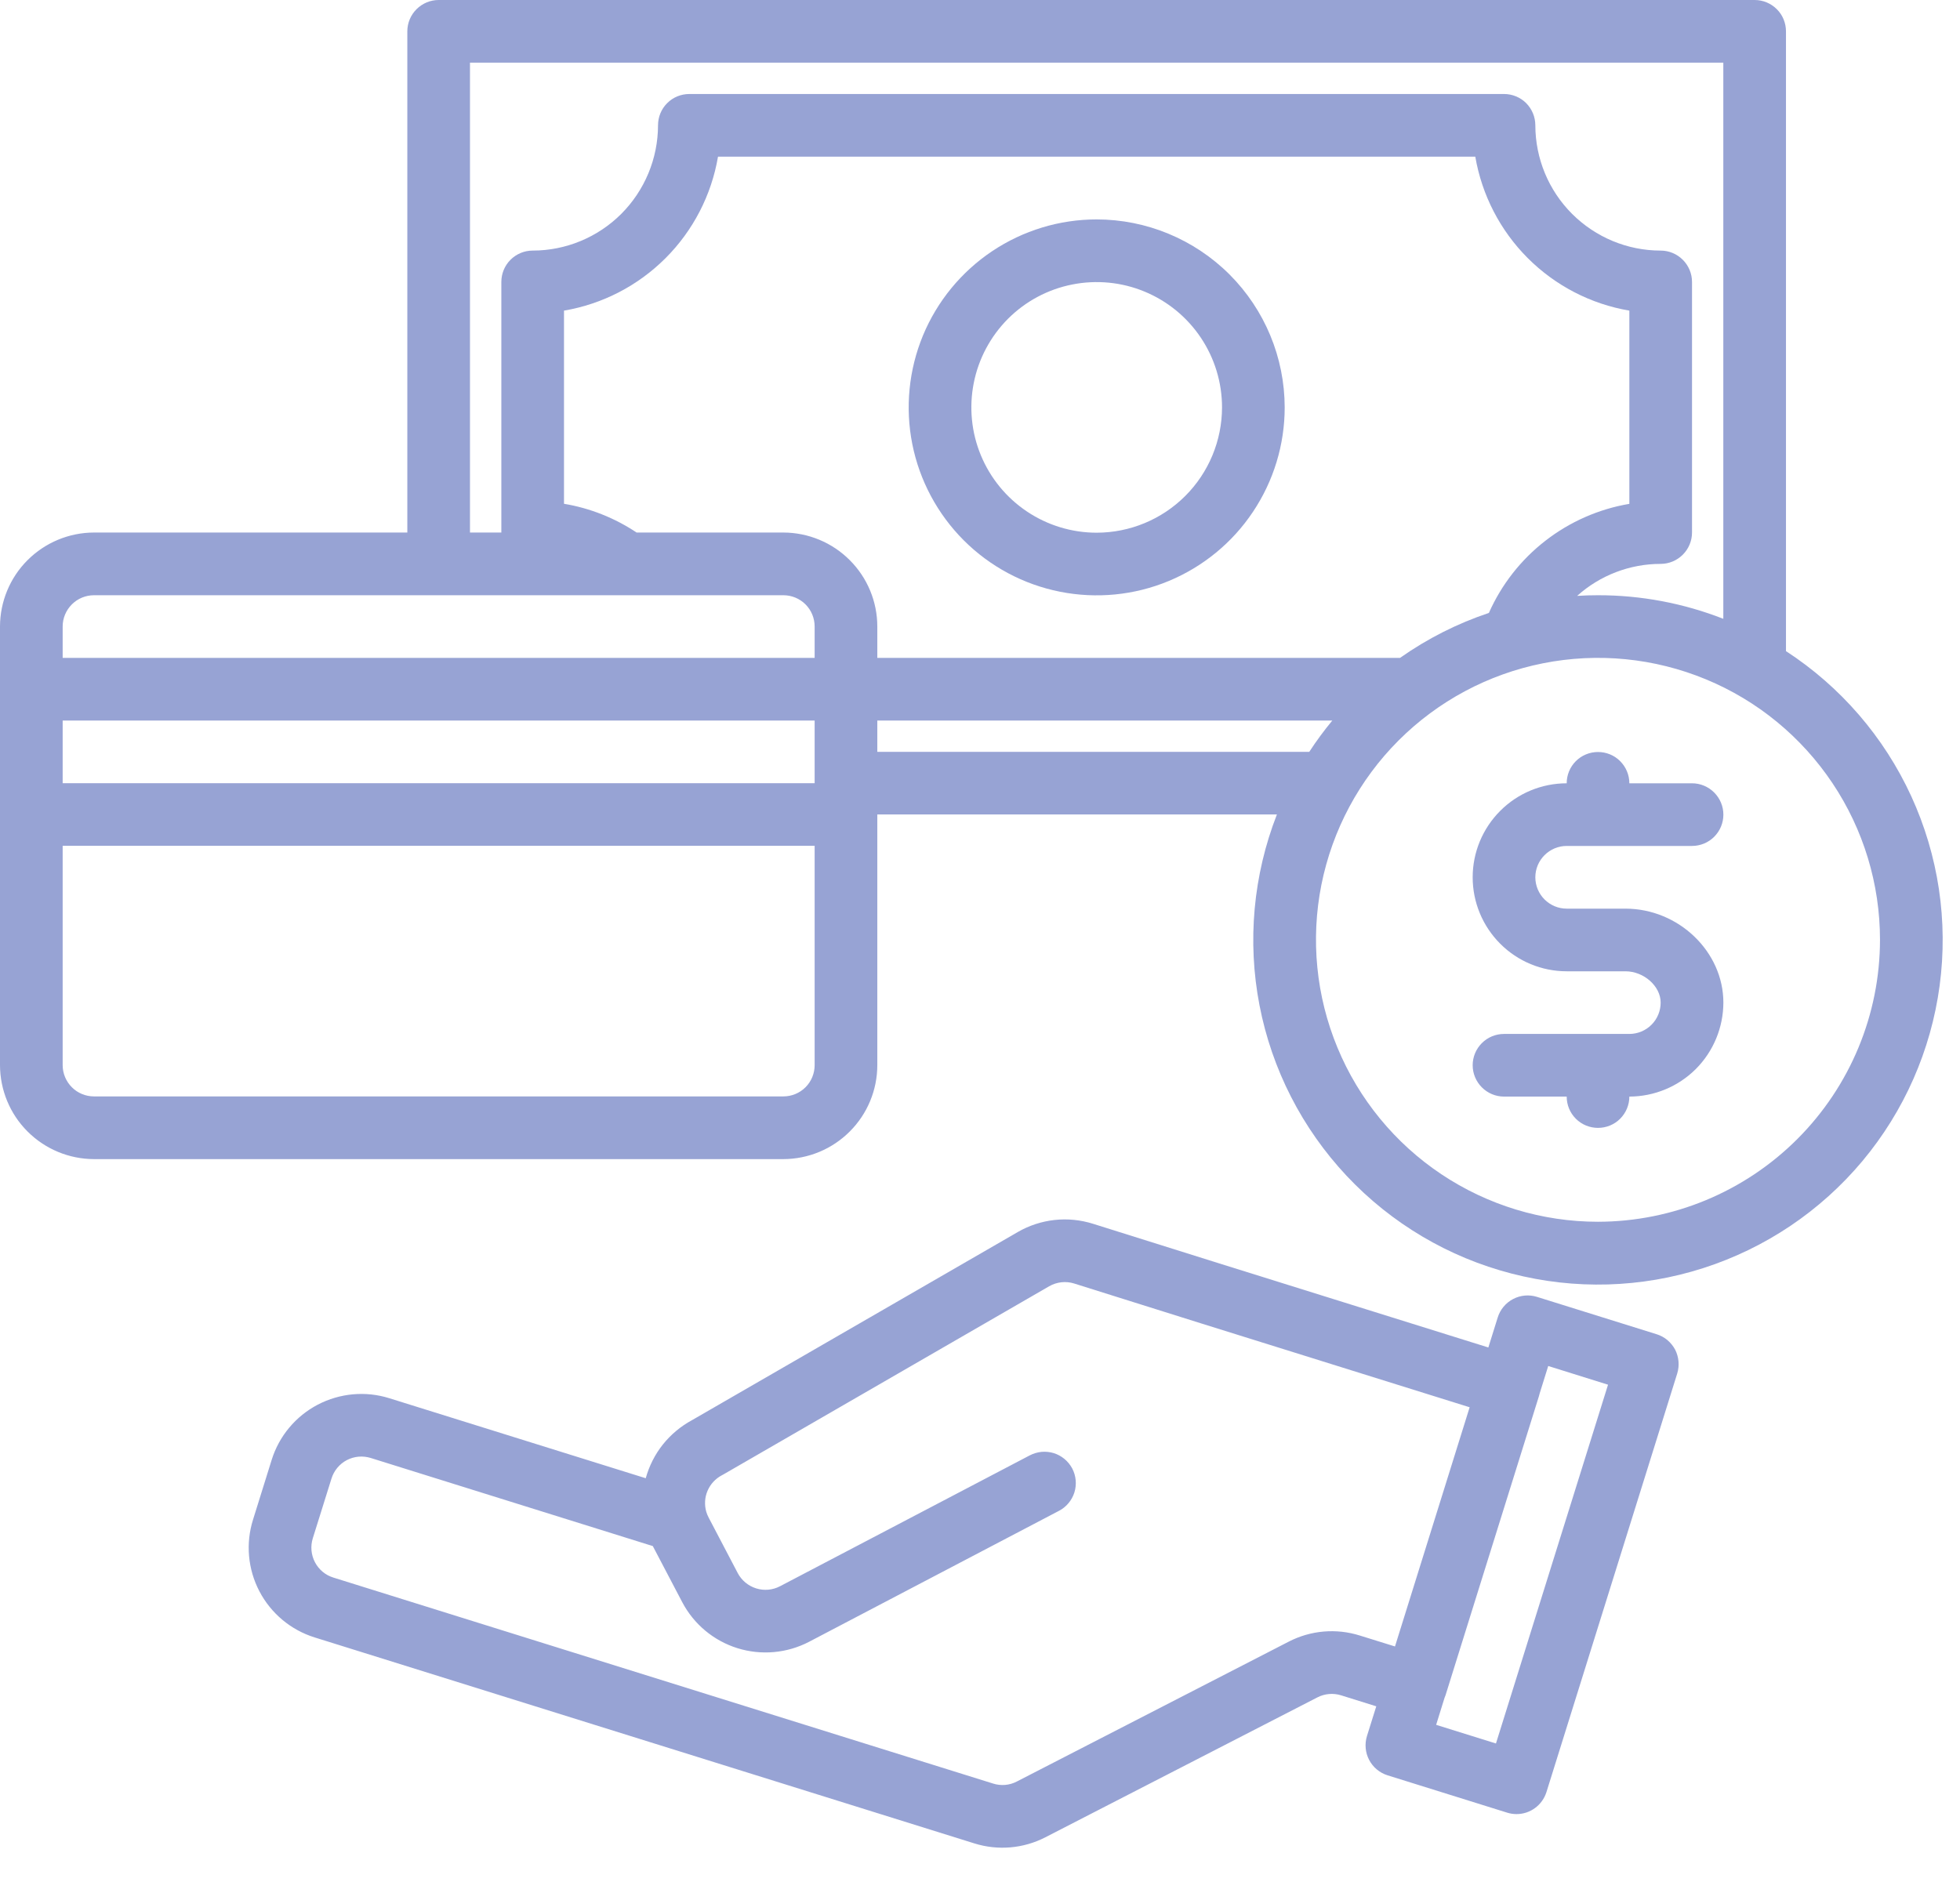 <svg width="33" height="32" viewBox="0 0 33 32" fill="none" xmlns="http://www.w3.org/2000/svg">
    <path d="M28.203 22.727C28.17 22.666 28.126 22.612 28.073 22.567C28.02 22.523 27.958 22.489 27.892 22.469L25.878 21.84C25.744 21.798 25.6 21.811 25.476 21.876C25.352 21.941 25.259 22.052 25.217 22.186L25.059 22.692L20.53 21.277L18.403 20.609C18.193 20.543 17.973 20.521 17.755 20.545C17.537 20.569 17.326 20.638 17.136 20.748L11.653 23.915C11.464 24.017 11.297 24.156 11.162 24.324C11.028 24.492 10.93 24.686 10.872 24.894L6.556 23.547C6.156 23.421 5.722 23.461 5.35 23.655C4.978 23.85 4.699 24.184 4.574 24.585L4.26 25.592C4.134 25.993 4.173 26.427 4.368 26.799C4.563 27.171 4.897 27.45 5.298 27.575L16.406 31.044C16.802 31.168 17.231 31.131 17.6 30.941L22.182 28.584C22.305 28.521 22.448 28.509 22.58 28.55L23.172 28.735L23.015 29.236C22.974 29.37 22.987 29.514 23.052 29.638C23.117 29.762 23.228 29.855 23.362 29.897L25.376 30.526C25.427 30.542 25.48 30.55 25.534 30.55C25.646 30.55 25.756 30.514 25.846 30.447C25.936 30.381 26.003 30.287 26.037 30.18L28.239 23.13C28.28 22.996 28.267 22.852 28.203 22.727ZM22.895 27.543C22.498 27.418 22.068 27.455 21.698 27.646L17.119 30.002C16.996 30.066 16.853 30.078 16.721 30.036L5.613 26.567C5.479 26.526 5.368 26.433 5.303 26.309C5.238 26.185 5.225 26.04 5.266 25.907L5.581 24.9C5.602 24.833 5.635 24.772 5.679 24.719C5.724 24.665 5.778 24.621 5.839 24.589C5.901 24.557 5.968 24.537 6.037 24.531C6.106 24.525 6.176 24.533 6.242 24.553L10.992 26.037C10.994 26.04 10.995 26.043 10.996 26.046L11.486 26.98C11.681 27.352 12.016 27.631 12.416 27.756C12.817 27.881 13.251 27.842 13.623 27.648L17.828 25.444C17.89 25.412 17.945 25.368 17.989 25.315C18.034 25.262 18.068 25.2 18.089 25.134C18.11 25.067 18.117 24.998 18.111 24.928C18.105 24.859 18.085 24.792 18.053 24.73C18.02 24.669 17.976 24.614 17.923 24.57C17.869 24.525 17.808 24.492 17.741 24.471C17.675 24.451 17.605 24.444 17.536 24.45C17.467 24.457 17.4 24.477 17.338 24.509L13.133 26.713C13.009 26.778 12.864 26.791 12.731 26.749C12.598 26.707 12.486 26.615 12.421 26.491L11.931 25.556C11.915 25.525 11.901 25.492 11.891 25.458C11.858 25.341 11.865 25.216 11.913 25.105C11.961 24.993 12.046 24.901 12.154 24.844C12.16 24.841 12.166 24.837 12.173 24.834L17.665 21.661C17.728 21.625 17.798 21.602 17.87 21.594C17.943 21.586 18.016 21.593 18.086 21.615L20.215 22.284L24.744 23.699L23.487 27.727L22.895 27.543ZM25.187 29.361L24.18 29.047L24.322 28.59C24.328 28.575 24.334 28.561 24.339 28.546L25.911 23.511C25.916 23.496 25.919 23.48 25.923 23.466L26.067 23.004L27.074 23.319L25.187 29.361ZM18.465 3.695C17.838 3.695 17.227 3.881 16.706 4.229C16.186 4.577 15.78 5.071 15.54 5.649C15.301 6.228 15.238 6.864 15.36 7.478C15.482 8.092 15.784 8.656 16.226 9.099C16.669 9.542 17.233 9.843 17.847 9.965C18.461 10.087 19.098 10.025 19.676 9.785C20.254 9.545 20.749 9.14 21.096 8.619C21.444 8.099 21.63 7.487 21.63 6.861C21.629 6.021 21.295 5.217 20.702 4.623C20.108 4.03 19.304 3.696 18.465 3.695ZM18.465 8.971C18.047 8.971 17.639 8.847 17.292 8.615C16.945 8.383 16.675 8.054 16.515 7.668C16.355 7.283 16.314 6.858 16.395 6.449C16.476 6.04 16.677 5.664 16.972 5.368C17.267 5.073 17.643 4.872 18.053 4.791C18.462 4.71 18.887 4.751 19.272 4.911C19.658 5.071 19.987 5.341 20.219 5.688C20.451 6.035 20.575 6.443 20.575 6.861C20.574 7.42 20.352 7.956 19.956 8.352C19.56 8.748 19.024 8.97 18.465 8.971ZM26.378 14.246H28.488C28.628 14.246 28.762 14.191 28.861 14.092C28.96 13.993 29.016 13.859 29.016 13.719C29.016 13.579 28.96 13.445 28.861 13.346C28.762 13.247 28.628 13.191 28.488 13.191H27.433C27.433 13.051 27.377 12.917 27.278 12.818C27.18 12.719 27.045 12.664 26.905 12.664C26.765 12.664 26.631 12.719 26.532 12.818C26.433 12.917 26.378 13.051 26.378 13.191C25.958 13.191 25.555 13.358 25.259 13.655C24.962 13.952 24.795 14.354 24.795 14.774C24.795 15.194 24.962 15.596 25.259 15.893C25.555 16.19 25.958 16.357 26.378 16.357H27.367C27.678 16.357 27.96 16.608 27.96 16.884C27.96 17.024 27.905 17.158 27.806 17.257C27.707 17.356 27.573 17.412 27.433 17.412H25.323C25.183 17.412 25.049 17.467 24.95 17.566C24.851 17.665 24.795 17.799 24.795 17.939C24.795 18.079 24.851 18.213 24.95 18.312C25.049 18.411 25.183 18.467 25.323 18.467H26.378C26.378 18.607 26.433 18.741 26.532 18.84C26.631 18.939 26.765 18.994 26.905 18.994C27.045 18.994 27.18 18.939 27.278 18.84C27.377 18.741 27.433 18.607 27.433 18.467C27.853 18.466 28.255 18.299 28.552 18.003C28.848 17.706 29.015 17.304 29.016 16.884C29.016 16.026 28.261 15.302 27.367 15.302H26.378C26.238 15.302 26.104 15.246 26.005 15.147C25.906 15.048 25.85 14.914 25.85 14.774C25.85 14.634 25.906 14.5 26.005 14.401C26.104 14.302 26.238 14.246 26.378 14.246Z" fill="#97A3D4"/>
    <path d="M30.07 10.965V0.528C30.07 0.388 30.015 0.253 29.916 0.155C29.817 0.056 29.683 0 29.543 0H7.386C7.246 0 7.112 0.056 7.013 0.155C6.914 0.253 6.858 0.388 6.858 0.528V8.968H1.583C1.163 8.969 0.761 9.136 0.464 9.433C0.167 9.729 0.001 10.132 0 10.551V17.937C0.001 18.356 0.167 18.759 0.464 19.055C0.761 19.352 1.163 19.519 1.583 19.52H13.189C13.608 19.519 14.011 19.352 14.307 19.055C14.604 18.759 14.771 18.356 14.771 17.937V13.716H21.499C21.1 14.739 20.998 15.853 21.206 16.93C21.414 18.008 21.924 19.004 22.675 19.804C23.427 20.604 24.39 21.174 25.452 21.448C26.515 21.723 27.633 21.691 28.678 21.355C29.723 21.02 30.652 20.395 31.356 19.554C32.06 18.712 32.511 17.688 32.657 16.6C32.803 15.512 32.637 14.406 32.179 13.408C31.721 12.411 30.99 11.564 30.07 10.965ZM7.913 1.055H29.015V10.421C28.343 10.158 27.627 10.023 26.905 10.024C26.787 10.024 26.67 10.027 26.554 10.035C26.94 9.688 27.441 9.496 27.96 9.496C28.1 9.496 28.234 9.44 28.333 9.341C28.432 9.242 28.488 9.108 28.488 8.968V4.748C28.488 4.608 28.432 4.474 28.333 4.375C28.234 4.276 28.1 4.22 27.96 4.22C27.401 4.22 26.865 3.997 26.469 3.602C26.073 3.206 25.851 2.67 25.85 2.11C25.85 1.97 25.794 1.836 25.696 1.737C25.597 1.638 25.462 1.583 25.323 1.583H11.606C11.466 1.583 11.332 1.638 11.233 1.737C11.134 1.836 11.079 1.97 11.079 2.11C11.078 2.67 10.855 3.206 10.46 3.602C10.064 3.997 9.528 4.22 8.968 4.22C8.828 4.22 8.694 4.276 8.595 4.375C8.496 4.474 8.441 4.608 8.441 4.748V8.968H7.913V1.055ZM13.716 17.937C13.716 18.077 13.661 18.211 13.562 18.31C13.463 18.409 13.329 18.464 13.189 18.464H1.583C1.443 18.464 1.309 18.409 1.21 18.31C1.111 18.211 1.055 18.077 1.055 17.937V14.244H13.716V17.937ZM13.716 13.189H1.055V12.134H13.716V13.189ZM13.716 11.079H1.055V10.551C1.055 10.411 1.111 10.277 1.21 10.178C1.309 10.079 1.443 10.024 1.583 10.024H13.189C13.329 10.024 13.463 10.079 13.562 10.178C13.661 10.277 13.716 10.411 13.716 10.551V11.079ZM13.189 8.968H10.718C10.349 8.722 9.933 8.557 9.496 8.484V5.231C10.144 5.121 10.741 4.812 11.206 4.347C11.67 3.883 11.979 3.285 12.089 2.638H24.839C24.95 3.285 25.259 3.883 25.723 4.347C26.188 4.812 26.785 5.121 27.433 5.231V8.485C26.918 8.572 26.432 8.786 26.02 9.106C25.607 9.426 25.28 9.844 25.068 10.322C24.535 10.5 24.032 10.755 23.572 11.079H14.771V10.551C14.771 10.132 14.604 9.729 14.307 9.433C14.011 9.136 13.608 8.969 13.189 8.968ZM14.771 12.661V12.134H22.432C22.293 12.302 22.163 12.478 22.044 12.661H14.771ZM26.905 20.575C25.966 20.575 25.048 20.296 24.267 19.774C23.487 19.253 22.878 18.511 22.519 17.644C22.159 16.776 22.065 15.821 22.248 14.9C22.432 13.979 22.884 13.133 23.548 12.469C24.212 11.805 25.058 11.353 25.979 11.17C26.9 10.987 27.855 11.081 28.722 11.44C29.59 11.799 30.331 12.408 30.853 13.189C31.375 13.97 31.653 14.887 31.653 15.827C31.652 17.085 31.151 18.292 30.261 19.182C29.371 20.072 28.164 20.573 26.905 20.575Z" fill="#97A3D4"/>
</svg>
